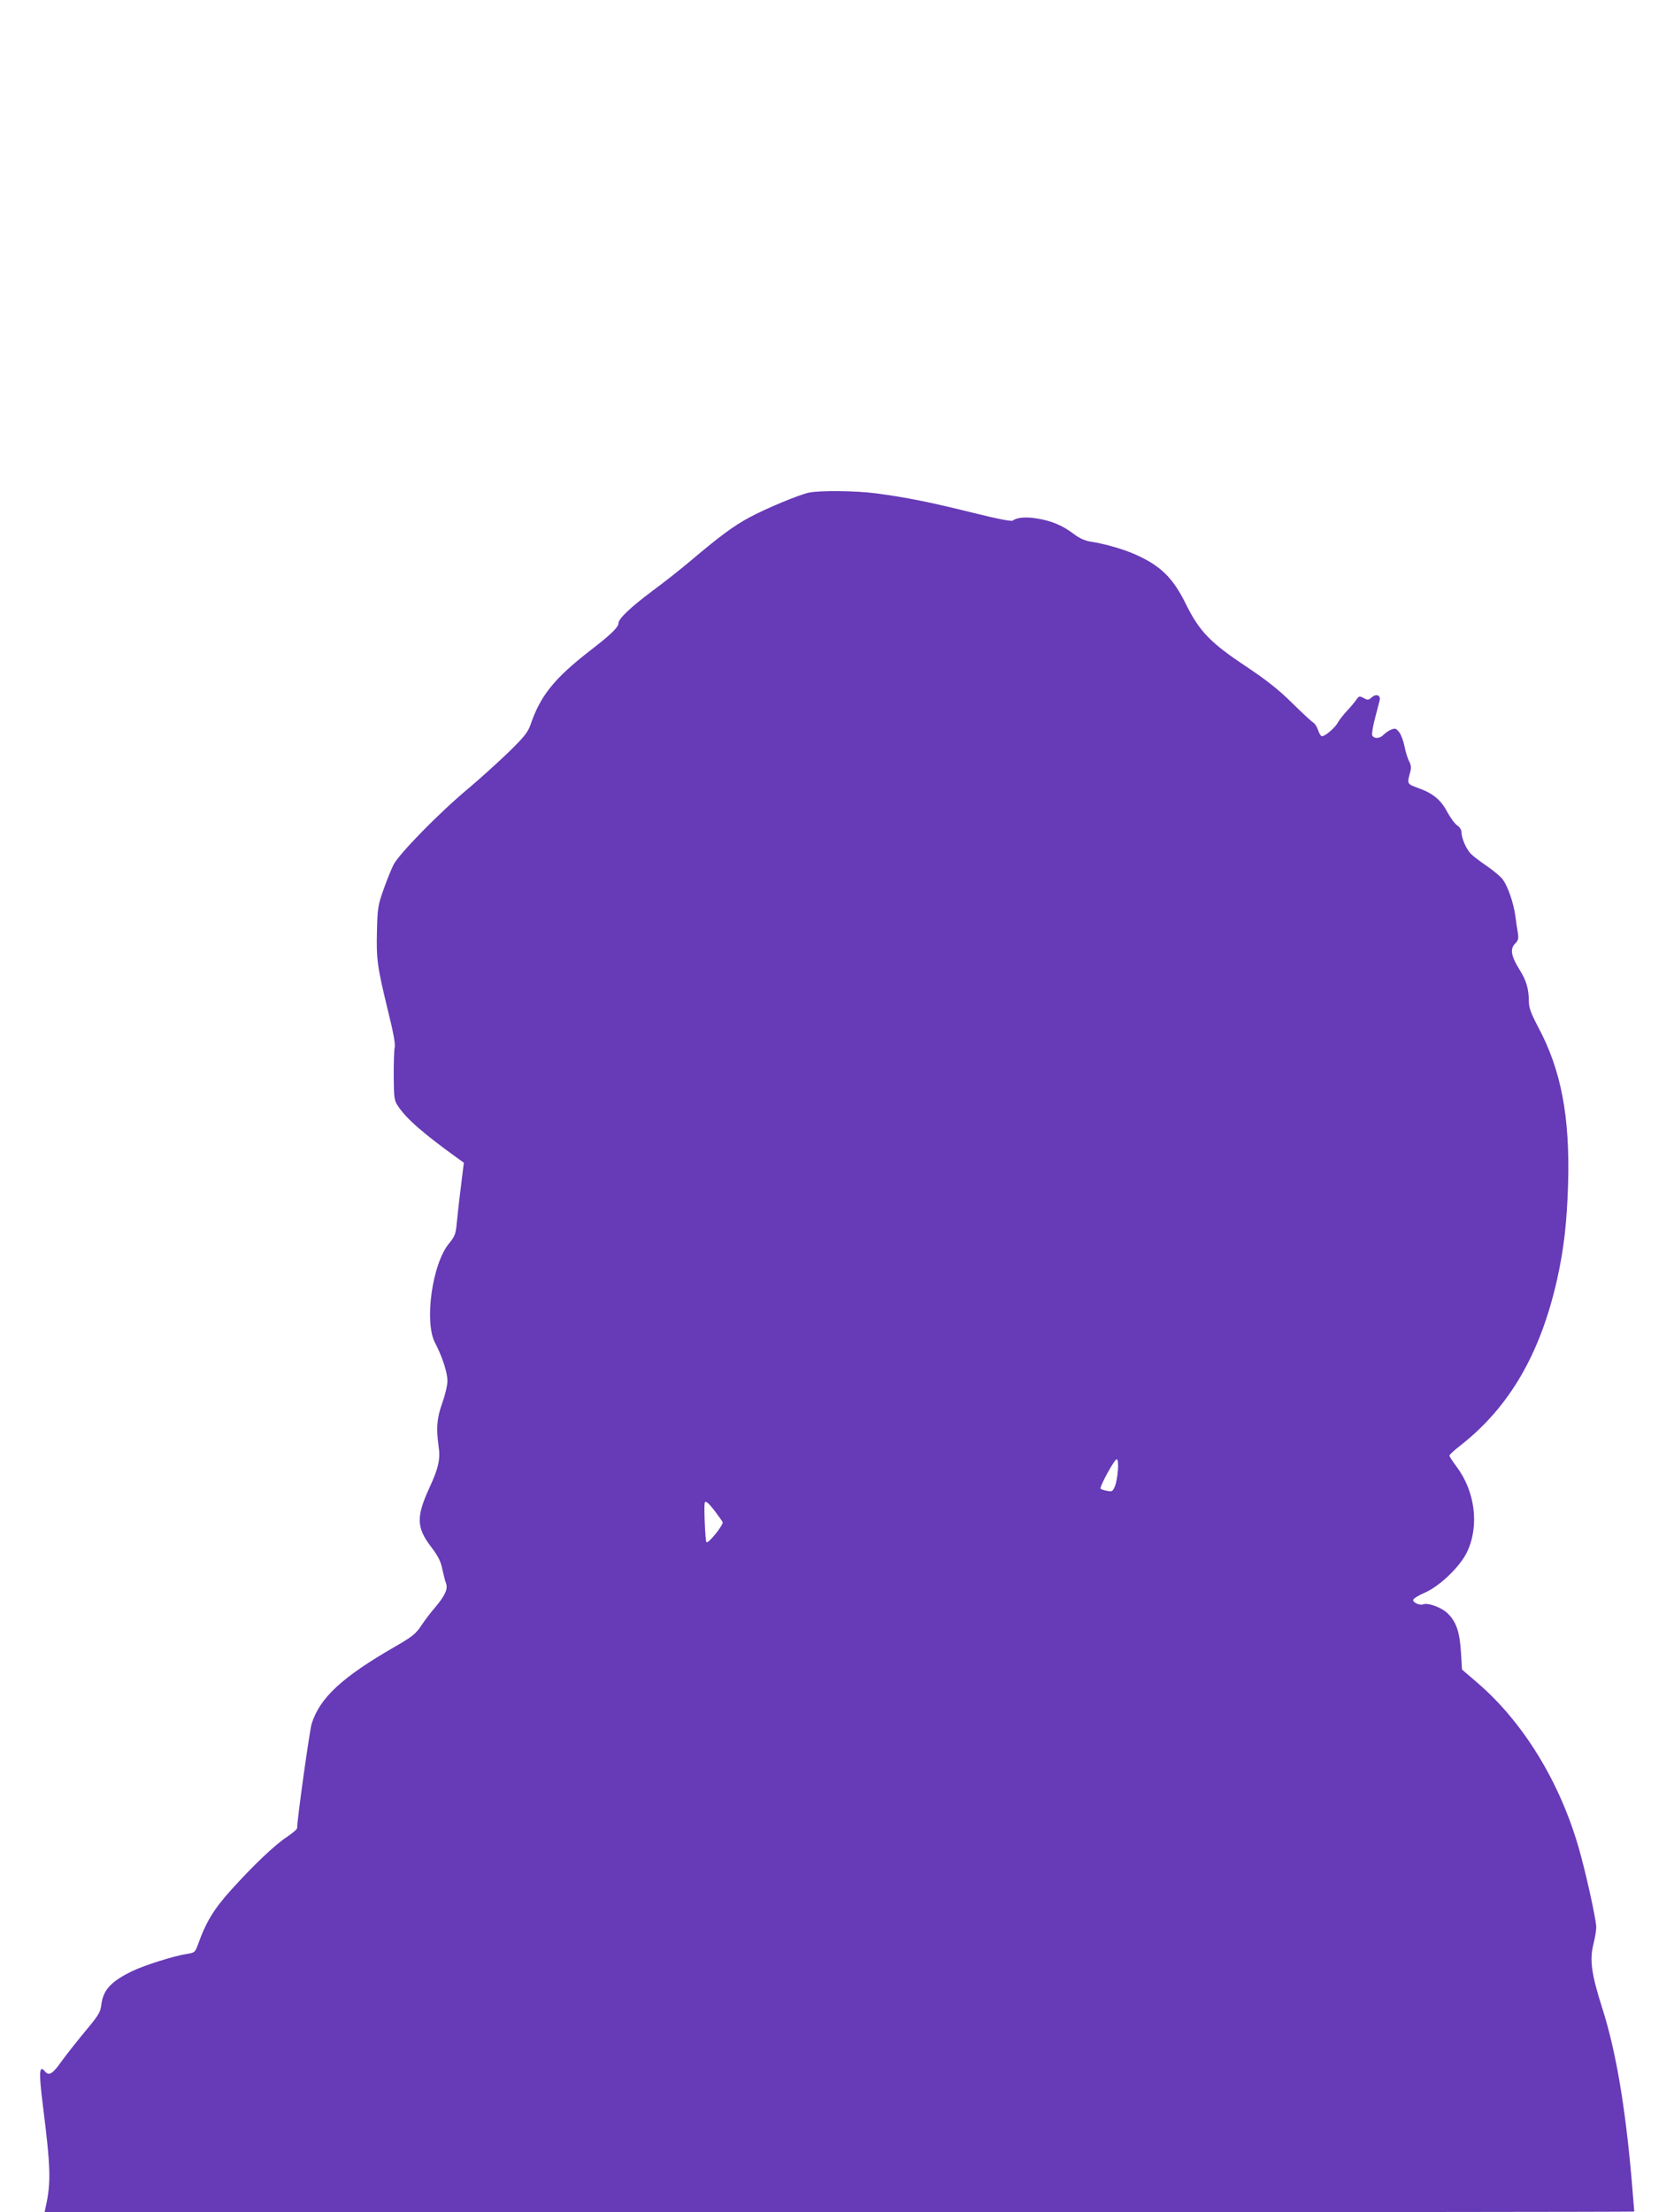 <?xml version="1.0" standalone="no"?>
<!DOCTYPE svg PUBLIC "-//W3C//DTD SVG 20010904//EN"
 "http://www.w3.org/TR/2001/REC-SVG-20010904/DTD/svg10.dtd">
<svg version="1.0" xmlns="http://www.w3.org/2000/svg"
 width="969pt" height="1280pt" viewBox="0 0 969 1280"
 preserveAspectRatio="xMidYMid meet">
<g transform="translate(0,1280) scale(0.1,-0.1)"
fill="#673ab7" stroke="none">
<path d="M4684 9950 c-58 -12 -253 -93 -350 -146 -89 -48 -168 -107 -327 -241
-56 -48 -161 -131 -233 -184 -123 -92 -194 -159 -194 -185 0 -23 -43 -65 -165
-159 -206 -160 -287 -260 -344 -428 -16 -45 -36 -70 -127 -159 -60 -58 -165
-153 -234 -211 -170 -142 -401 -378 -433 -442 -13 -27 -40 -93 -58 -145 -31
-87 -34 -107 -37 -238 -4 -164 2 -206 64 -461 30 -119 43 -192 39 -210 -4 -14
-6 -89 -6 -166 1 -129 3 -142 25 -175 49 -74 147 -159 351 -306 l30 -21 -17
-139 c-10 -76 -20 -171 -24 -211 -6 -64 -11 -76 -45 -118 -97 -117 -144 -453
-81 -574 42 -80 72 -172 72 -220 0 -27 -13 -82 -30 -129 -31 -87 -36 -143 -21
-251 11 -74 -1 -127 -55 -243 -75 -164 -73 -227 10 -336 42 -55 57 -85 66
-129 7 -32 16 -70 22 -84 12 -33 -6 -72 -67 -144 -24 -27 -59 -74 -78 -103
-30 -45 -51 -62 -148 -118 -308 -177 -438 -297 -485 -448 -12 -40 -84 -552
-84 -603 0 -7 -26 -29 -57 -50 -72 -47 -196 -165 -325 -308 -99 -109 -147
-188 -192 -316 -16 -44 -19 -47 -62 -54 -74 -11 -244 -64 -319 -100 -123 -60
-169 -109 -179 -198 -5 -40 -17 -60 -92 -149 -47 -57 -109 -135 -138 -175 -51
-73 -73 -86 -96 -58 -33 40 -36 -1 -12 -195 46 -366 48 -448 16 -592 l-6 -28
4601 0 c2530 0 4601 2 4601 4 0 3 -7 85 -15 183 -37 425 -91 746 -170 993 -63
198 -74 280 -52 368 9 37 17 82 17 101 0 44 -62 324 -102 461 -111 385 -324
730 -590 957 l-85 73 -6 97 c-7 118 -26 176 -74 225 -35 36 -116 67 -146 55
-18 -7 -57 10 -57 25 0 8 30 27 68 43 87 38 206 153 245 237 71 151 46 350
-63 494 -22 29 -40 57 -40 62 0 5 28 31 63 58 284 222 464 531 561 964 39 177
56 326 63 550 11 389 -40 659 -173 907 -43 82 -54 112 -54 150 -1 72 -14 119
-55 184 -48 77 -55 119 -25 149 19 19 21 29 16 64 -4 22 -11 68 -15 101 -11
74 -42 164 -71 205 -12 17 -54 52 -93 79 -40 27 -82 59 -94 72 -27 29 -53 90
-53 123 0 14 -10 30 -24 40 -14 8 -39 43 -58 77 -37 71 -83 109 -170 140 -63
23 -63 24 -47 84 9 32 8 45 -4 70 -9 16 -21 56 -27 87 -6 31 -20 68 -31 82
-18 22 -23 24 -47 14 -15 -6 -34 -20 -44 -30 -20 -22 -56 -24 -65 -2 -3 8 4
52 16 97 12 45 24 92 27 104 8 31 -20 41 -46 18 -18 -16 -23 -17 -46 -4 -25
13 -28 12 -43 -10 -9 -13 -33 -42 -54 -64 -21 -23 -45 -53 -53 -68 -15 -29
-73 -79 -92 -79 -6 0 -16 16 -22 35 -6 19 -19 39 -28 44 -9 5 -64 56 -122 113
-79 78 -145 130 -267 212 -207 137 -271 204 -349 362 -74 150 -144 219 -288
284 -67 31 -182 64 -262 76 -33 5 -65 19 -99 45 -65 49 -130 76 -212 89 -66
11 -117 6 -140 -12 -8 -6 -86 9 -235 46 -250 62 -383 88 -553 111 -123 16
-322 18 -391 5z m1787 -5656 c-2 -32 -9 -74 -17 -93 -13 -31 -17 -33 -46 -27
-17 3 -34 9 -37 12 -9 9 82 175 94 171 6 -2 9 -29 6 -63z m-2334 -236 c22 -29
42 -58 46 -64 8 -14 -83 -128 -94 -117 -6 6 -15 197 -10 226 3 18 21 3 58 -45z"/>
</g>
</svg>
